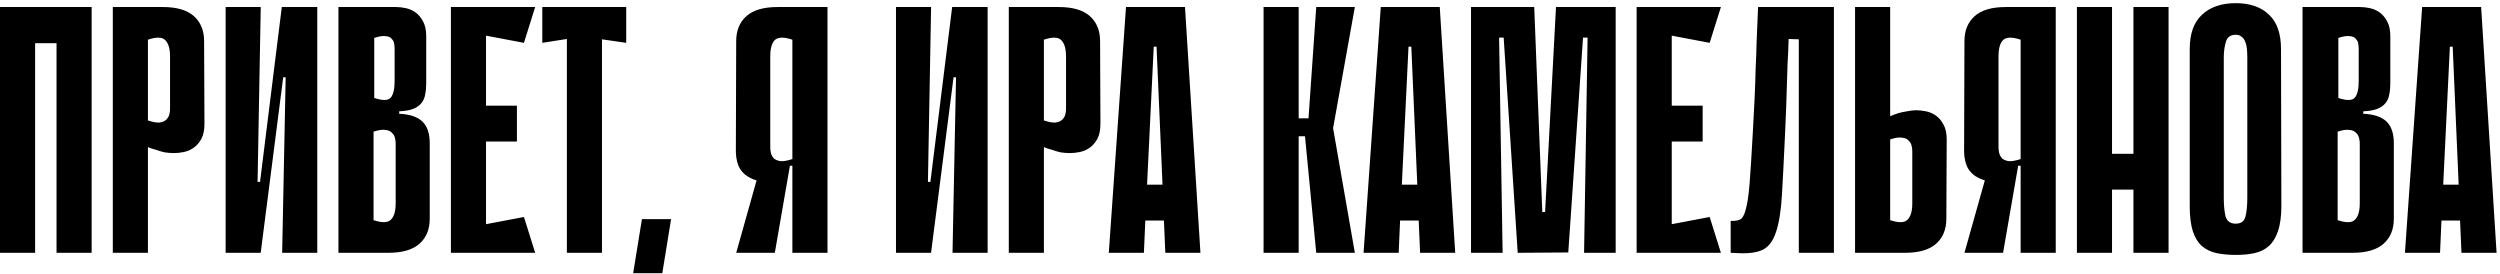 <?xml version="1.0" encoding="UTF-8"?> <svg xmlns="http://www.w3.org/2000/svg" width="712" height="78" viewBox="0 0 712 78" fill="none"> <path d="M16.1 2H26.1V72H16.1V2ZM1.19209e-07 2H10V72H1.19209e-07V2ZM25.1 12.3H6.1V2H25.1V12.3ZM42.129 41.9V72H32.129V2H46.329C50.329 2 53.296 2.867 55.229 4.6C57.162 6.333 58.129 8.7 58.129 11.7L58.229 35.3C58.229 37.033 57.929 38.467 57.329 39.6C56.729 40.667 55.996 41.5 55.129 42.1C54.262 42.7 53.329 43.1 52.329 43.3C51.329 43.5 50.429 43.6 49.629 43.6C48.762 43.6 47.862 43.533 46.929 43.4C46.062 43.2 45.262 42.967 44.529 42.7C43.729 42.5 42.929 42.233 42.129 41.9ZM42.129 11.3V34.3C43.529 34.767 44.629 34.967 45.429 34.9C46.296 34.767 46.929 34.5 47.329 34.1C47.796 33.633 48.096 33.133 48.229 32.6C48.362 32 48.429 31.467 48.429 31V16.1C48.429 13.833 47.962 12.267 47.029 11.4C46.162 10.533 44.529 10.5 42.129 11.3ZM81.358 22H80.658L74.258 71.9V72H64.258V2H74.258L73.358 51.8H74.058L80.258 2H80.358H90.358V72H80.358L81.358 22ZM96.387 2H112.787C113.587 2 114.487 2.1 115.487 2.3C116.487 2.5 117.42 2.9 118.287 3.5C119.153 4.1 119.887 4.967 120.487 6.1C121.087 7.167 121.387 8.567 121.387 10.3V23.7C121.387 24.9 121.287 25.967 121.087 26.9C120.953 27.833 120.587 28.667 119.987 29.4C119.453 30.067 118.687 30.6 117.687 31C116.687 31.4 115.353 31.633 113.687 31.7V32.4C116.687 32.533 118.887 33.267 120.287 34.6C121.687 35.933 122.387 38 122.387 40.8V62.3C122.387 65.3 121.42 67.667 119.487 69.4C117.553 71.133 114.587 72 110.587 72H96.387V2ZM106.587 27.9C108.987 28.7 110.553 28.667 111.287 27.8C112.02 26.933 112.387 25.367 112.387 23.1V14.1C112.387 13.633 112.353 13.133 112.287 12.6C112.22 12 111.987 11.5 111.587 11.1C111.253 10.633 110.687 10.367 109.887 10.3C109.087 10.167 107.987 10.333 106.587 10.8V27.9ZM106.387 62.7C108.787 63.5 110.42 63.467 111.287 62.6C112.22 61.733 112.687 60.167 112.687 57.9V40.8C112.687 40.333 112.62 39.833 112.487 39.3C112.353 38.7 112.053 38.2 111.587 37.8C111.187 37.333 110.553 37.067 109.687 37C108.887 36.867 107.787 37.033 106.387 37.5V62.7ZM128.418 2H138.418V72H128.418V2ZM149.218 12.2L130.218 8.6L129.418 2H152.418L149.218 12.2ZM147.218 40.3H131.118V30.1H147.218V40.3ZM129.418 72L130.218 65.4L149.218 61.8L152.418 72H129.418ZM178.345 12.2L171.445 11.2V72H161.445V11.1L154.445 12.2V2H178.345V12.2ZM180.324 77.8L182.824 62.4H191.124L188.624 77.8H180.324ZM225.67 49.9V47.2H225.07C224.804 47.2 224.57 47.433 224.37 47.9C224.17 48.3 223.87 48.767 223.47 49.3C223.07 49.767 222.47 50.233 221.67 50.7C220.937 51.167 219.87 51.467 218.47 51.6C217.737 51.667 216.904 51.633 215.97 51.5C215.104 51.3 214.304 51 213.57 50.6C212.437 50.067 211.504 49.233 210.77 48.1C210.037 46.9 209.637 45.3 209.57 43.3L209.67 11.7C209.67 8.7 210.637 6.333 212.57 4.6C214.504 2.867 217.47 2 221.47 2H235.67V72H225.67V49.9ZM225.67 11.3C223.27 10.5 221.604 10.533 220.67 11.4C219.804 12.267 219.37 13.833 219.37 16.1V42C219.37 42.467 219.437 43 219.57 43.6C219.704 44.133 219.97 44.633 220.37 45.1C220.837 45.5 221.47 45.767 222.27 45.9C223.137 45.967 224.27 45.767 225.67 45.3V11.3ZM217.07 45.7L224.97 47.2L220.67 72H209.67L217.07 45.7ZM272.276 22H271.576L265.176 71.9V72H255.176V2H265.176L264.276 51.8H264.976L271.176 2H271.276H281.276V72H271.276L272.276 22ZM297.305 41.9V72H287.305V2H301.505C305.505 2 308.471 2.867 310.405 4.6C312.338 6.333 313.305 8.7 313.305 11.7L313.405 35.3C313.405 37.033 313.105 38.467 312.505 39.6C311.905 40.667 311.171 41.5 310.305 42.1C309.438 42.7 308.505 43.1 307.505 43.3C306.505 43.5 305.605 43.6 304.805 43.6C303.938 43.6 303.038 43.533 302.105 43.4C301.238 43.2 300.438 42.967 299.705 42.7C298.905 42.5 298.105 42.233 297.305 41.9ZM297.305 11.3V34.3C298.705 34.767 299.805 34.967 300.605 34.9C301.471 34.767 302.105 34.5 302.505 34.1C302.971 33.633 303.271 33.133 303.405 32.6C303.538 32 303.605 31.467 303.605 31V16.1C303.605 13.833 303.138 12.267 302.205 11.4C301.338 10.533 299.705 10.5 297.305 11.3ZM341.885 72H331.885L331.485 62.8H326.185L325.785 72H315.785L320.685 2H337.485L341.885 72ZM331.085 52.6L329.385 13.3H328.585L326.685 52.6H331.085ZM369.863 33.7H372.663L374.863 2H385.863L379.663 36.5L385.863 72H374.863L371.663 38.8H369.863V33.7ZM359.863 2H369.863V72H359.863V2ZM414.444 72H404.444L404.044 62.8H398.744L398.344 72H388.344L393.244 2H410.044L414.444 72ZM403.644 52.6L401.944 13.3H401.144L399.244 52.6H403.644ZM451.145 72L452.145 10.7H450.845L446.645 71.9L432.245 72L428.245 10.7H426.945L427.945 72H418.945V2H436.945L439.245 60.4H440.045L443.145 2H460.145V72H451.145ZM466.113 2H476.113V72H466.113V2ZM486.913 12.2L467.913 8.6L467.113 2H490.113L486.913 12.2ZM484.913 40.3H468.813V30.1H484.913V40.3ZM467.113 72L467.913 65.4L486.913 61.8L490.113 72H467.113ZM512.298 11.2L509.398 11.1C509.332 13.7 509.232 16.067 509.098 18.2C509.032 20.333 508.965 22.433 508.898 24.5C508.832 26.5 508.765 28.567 508.698 30.7C508.632 32.833 508.532 35.2 508.398 37.8C508.065 45.067 507.765 50.967 507.498 55.5C507.232 60.033 506.665 63.567 505.798 66.1C504.998 68.567 503.765 70.233 502.098 71.1C500.498 71.9 498.198 72.233 495.198 72.1L492.898 72V62.9C494.032 62.967 494.932 62.833 495.598 62.5C496.265 62.167 496.798 61.2 497.198 59.6C497.665 58 498.032 55.5 498.298 52.1C498.565 48.7 498.865 43.933 499.198 37.8C499.398 34.333 499.565 31.167 499.698 28.3C499.832 25.433 499.932 22.633 499.998 19.9C500.132 17.167 500.232 14.367 500.298 11.5C500.432 8.633 500.565 5.467 500.698 2H522.298V72H512.298V11.2ZM538.32 33.1C539.12 32.767 539.92 32.467 540.72 32.2C541.454 32 542.254 31.833 543.12 31.7C544.054 31.5 544.954 31.4 545.82 31.4C546.62 31.4 547.52 31.5 548.52 31.7C549.52 31.9 550.454 32.3 551.32 32.9C552.187 33.5 552.92 34.367 553.52 35.5C554.12 36.567 554.42 37.967 554.42 39.7L554.32 62.3C554.32 65.3 553.354 67.667 551.42 69.4C549.487 71.133 546.52 72 542.52 72H528.32V2H538.32V33.1ZM538.32 62.7C540.72 63.5 542.354 63.467 543.22 62.6C544.154 61.733 544.62 60.167 544.62 57.9V43C544.62 42.533 544.554 42.033 544.42 41.5C544.287 40.9 543.987 40.4 543.52 40C543.12 39.533 542.487 39.267 541.62 39.2C540.82 39.067 539.72 39.233 538.32 39.7V62.7ZM575.475 49.9V47.2H574.875C574.608 47.2 574.375 47.433 574.175 47.9C573.975 48.3 573.675 48.767 573.275 49.3C572.875 49.767 572.275 50.233 571.475 50.7C570.742 51.167 569.675 51.467 568.275 51.6C567.542 51.667 566.708 51.633 565.775 51.5C564.908 51.3 564.108 51 563.375 50.6C562.242 50.067 561.308 49.233 560.575 48.1C559.842 46.9 559.442 45.3 559.375 43.3L559.475 11.7C559.475 8.7 560.442 6.333 562.375 4.6C564.308 2.867 567.275 2 571.275 2H585.475V72H575.475V49.9ZM575.475 11.3C573.075 10.5 571.408 10.533 570.475 11.4C569.608 12.267 569.175 13.833 569.175 16.1V42C569.175 42.467 569.242 43 569.375 43.6C569.508 44.133 569.775 44.633 570.175 45.1C570.642 45.5 571.275 45.767 572.075 45.9C572.942 45.967 574.075 45.767 575.475 45.3V11.3ZM566.875 45.7L574.775 47.2L570.475 72H559.475L566.875 45.7ZM607.604 2H617.604V72H607.604V2ZM591.504 2H601.504V72H591.504V2ZM614.504 54H595.504V43.8H614.504V54ZM649.733 58.6C649.733 61.6 649.399 64.033 648.733 65.9C648.133 67.7 647.266 69.1 646.133 70.1C644.999 71.1 643.633 71.767 642.033 72.1C640.499 72.433 638.766 72.6 636.833 72.6C634.833 72.6 632.999 72.433 631.333 72.1C629.733 71.767 628.333 71.1 627.133 70.1C625.999 69.1 625.133 67.7 624.533 65.9C623.933 64.033 623.633 61.6 623.633 58.6V14C623.633 9.6 624.799 6.333 627.133 4.2C629.466 2 632.666 0.9 636.733 0.9C640.799 0.9 643.966 2 646.233 4.2C648.499 6.333 649.633 9.6 649.633 14L649.733 58.6ZM636.733 9.9C635.266 9.9 634.333 10.567 633.933 11.9C633.533 13.233 633.333 14.733 633.333 16.4V56.3C633.333 58.433 633.499 60.2 633.833 61.6C634.233 63 635.199 63.7 636.733 63.7C638.266 63.7 639.199 63 639.533 61.6C639.866 60.2 640.033 58.433 640.033 56.3V16.4C640.033 15.6 639.999 14.8 639.933 14C639.866 13.2 639.699 12.5 639.433 11.9C639.233 11.3 638.899 10.833 638.433 10.5C638.033 10.1 637.466 9.9 636.733 9.9ZM655.762 2H672.162C672.962 2 673.862 2.1 674.862 2.3C675.862 2.5 676.795 2.9 677.662 3.5C678.528 4.1 679.262 4.967 679.862 6.1C680.462 7.167 680.762 8.567 680.762 10.3V23.7C680.762 24.9 680.662 25.967 680.462 26.9C680.328 27.833 679.962 28.667 679.362 29.4C678.828 30.067 678.062 30.6 677.062 31C676.062 31.4 674.728 31.633 673.062 31.7V32.4C676.062 32.533 678.262 33.267 679.662 34.6C681.062 35.933 681.762 38 681.762 40.8V62.3C681.762 65.3 680.795 67.667 678.862 69.4C676.928 71.133 673.962 72 669.962 72H655.762V2ZM665.962 27.9C668.362 28.7 669.928 28.667 670.662 27.8C671.395 26.933 671.762 25.367 671.762 23.1V14.1C671.762 13.633 671.728 13.133 671.662 12.6C671.595 12 671.362 11.5 670.962 11.1C670.628 10.633 670.062 10.367 669.262 10.3C668.462 10.167 667.362 10.333 665.962 10.8V27.9ZM665.762 62.7C668.162 63.5 669.795 63.467 670.662 62.6C671.595 61.733 672.062 60.167 672.062 57.9V40.8C672.062 40.333 671.995 39.833 671.862 39.3C671.728 38.7 671.428 38.2 670.962 37.8C670.562 37.333 669.928 37.067 669.062 37C668.262 36.867 667.162 37.033 665.762 37.5V62.7ZM711.026 72H701.026L700.626 62.8H695.326L694.926 72H684.926L689.826 2H706.626L711.026 72ZM700.226 52.6L698.526 13.3H697.726L695.826 52.6H700.226Z" fill="black"></path> </svg> 